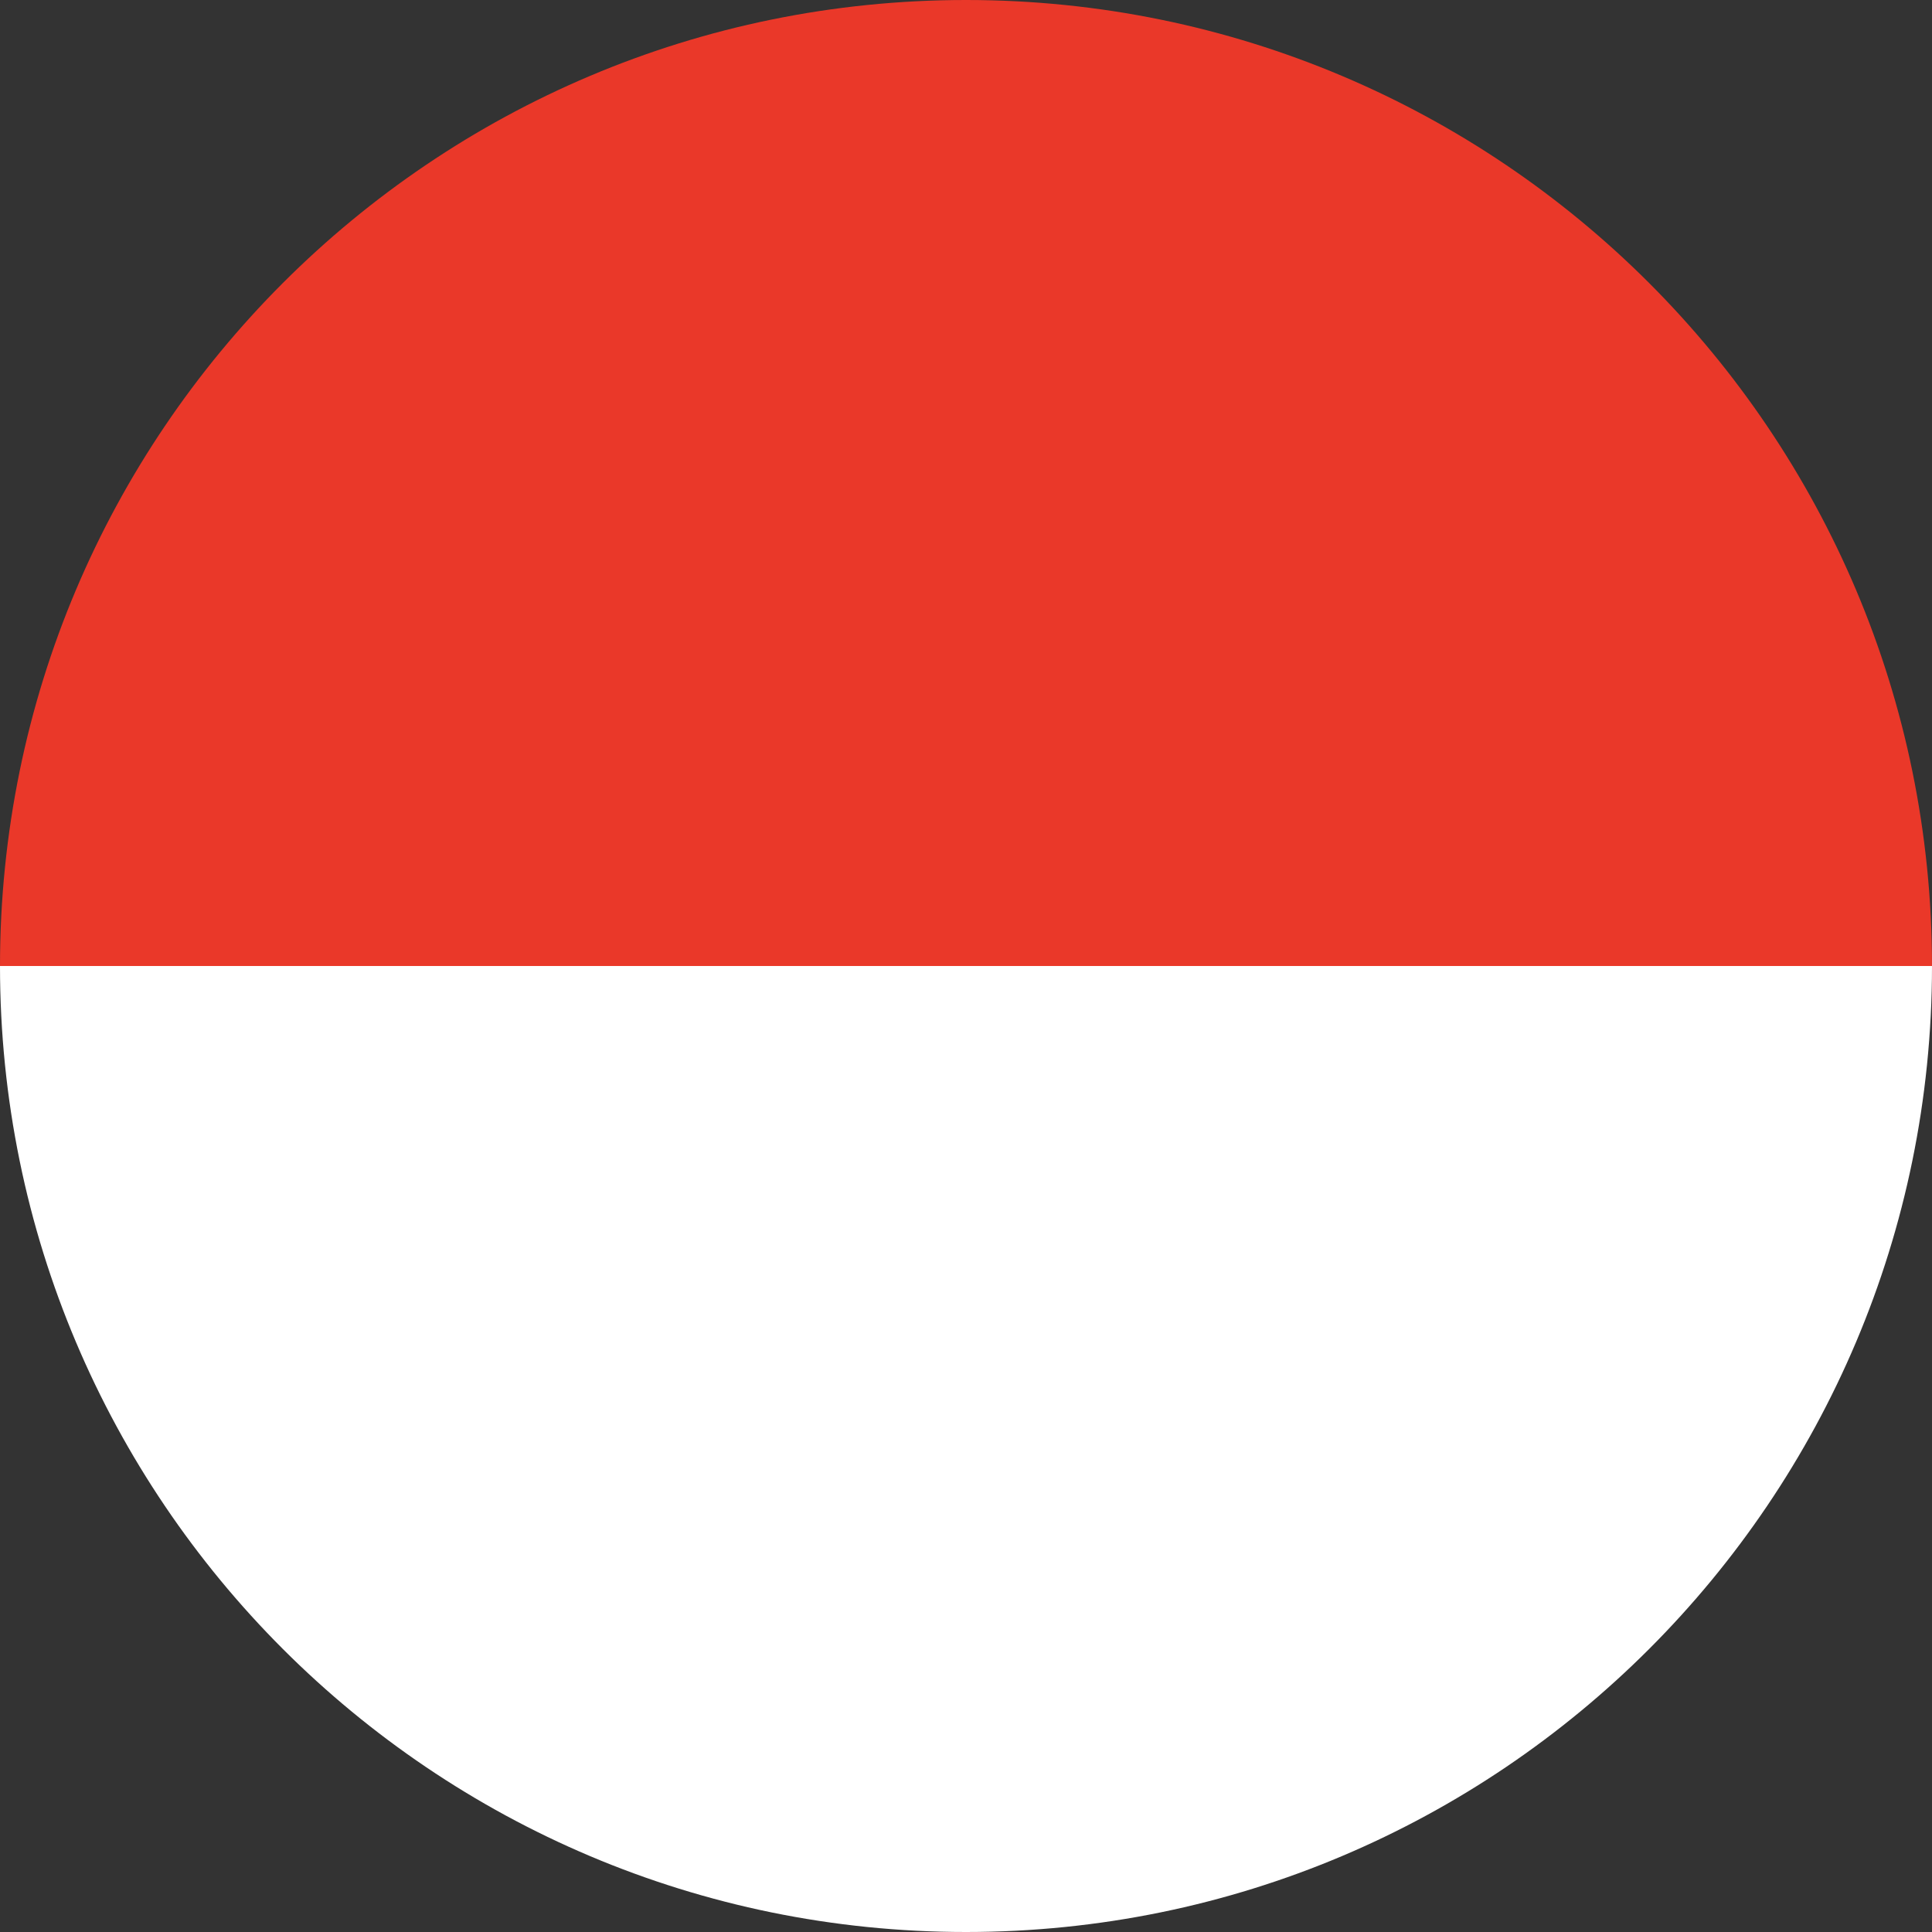 <svg xmlns="http://www.w3.org/2000/svg" width="52" height="52" fill="none" xmlns:v="https://vecta.io/nano"><rect width="100%" height="100%" fill="#333333" stroke="none"/><path d="M52 26H39 26 0C0 11.641 11.641 0 26 0s26 11.641 26 26z" fill="#ea3829"/><path d="M0 26h26 26c0 14.359-11.641 26-26 26S0 40.359 0 26z" fill="#fff"/></svg>